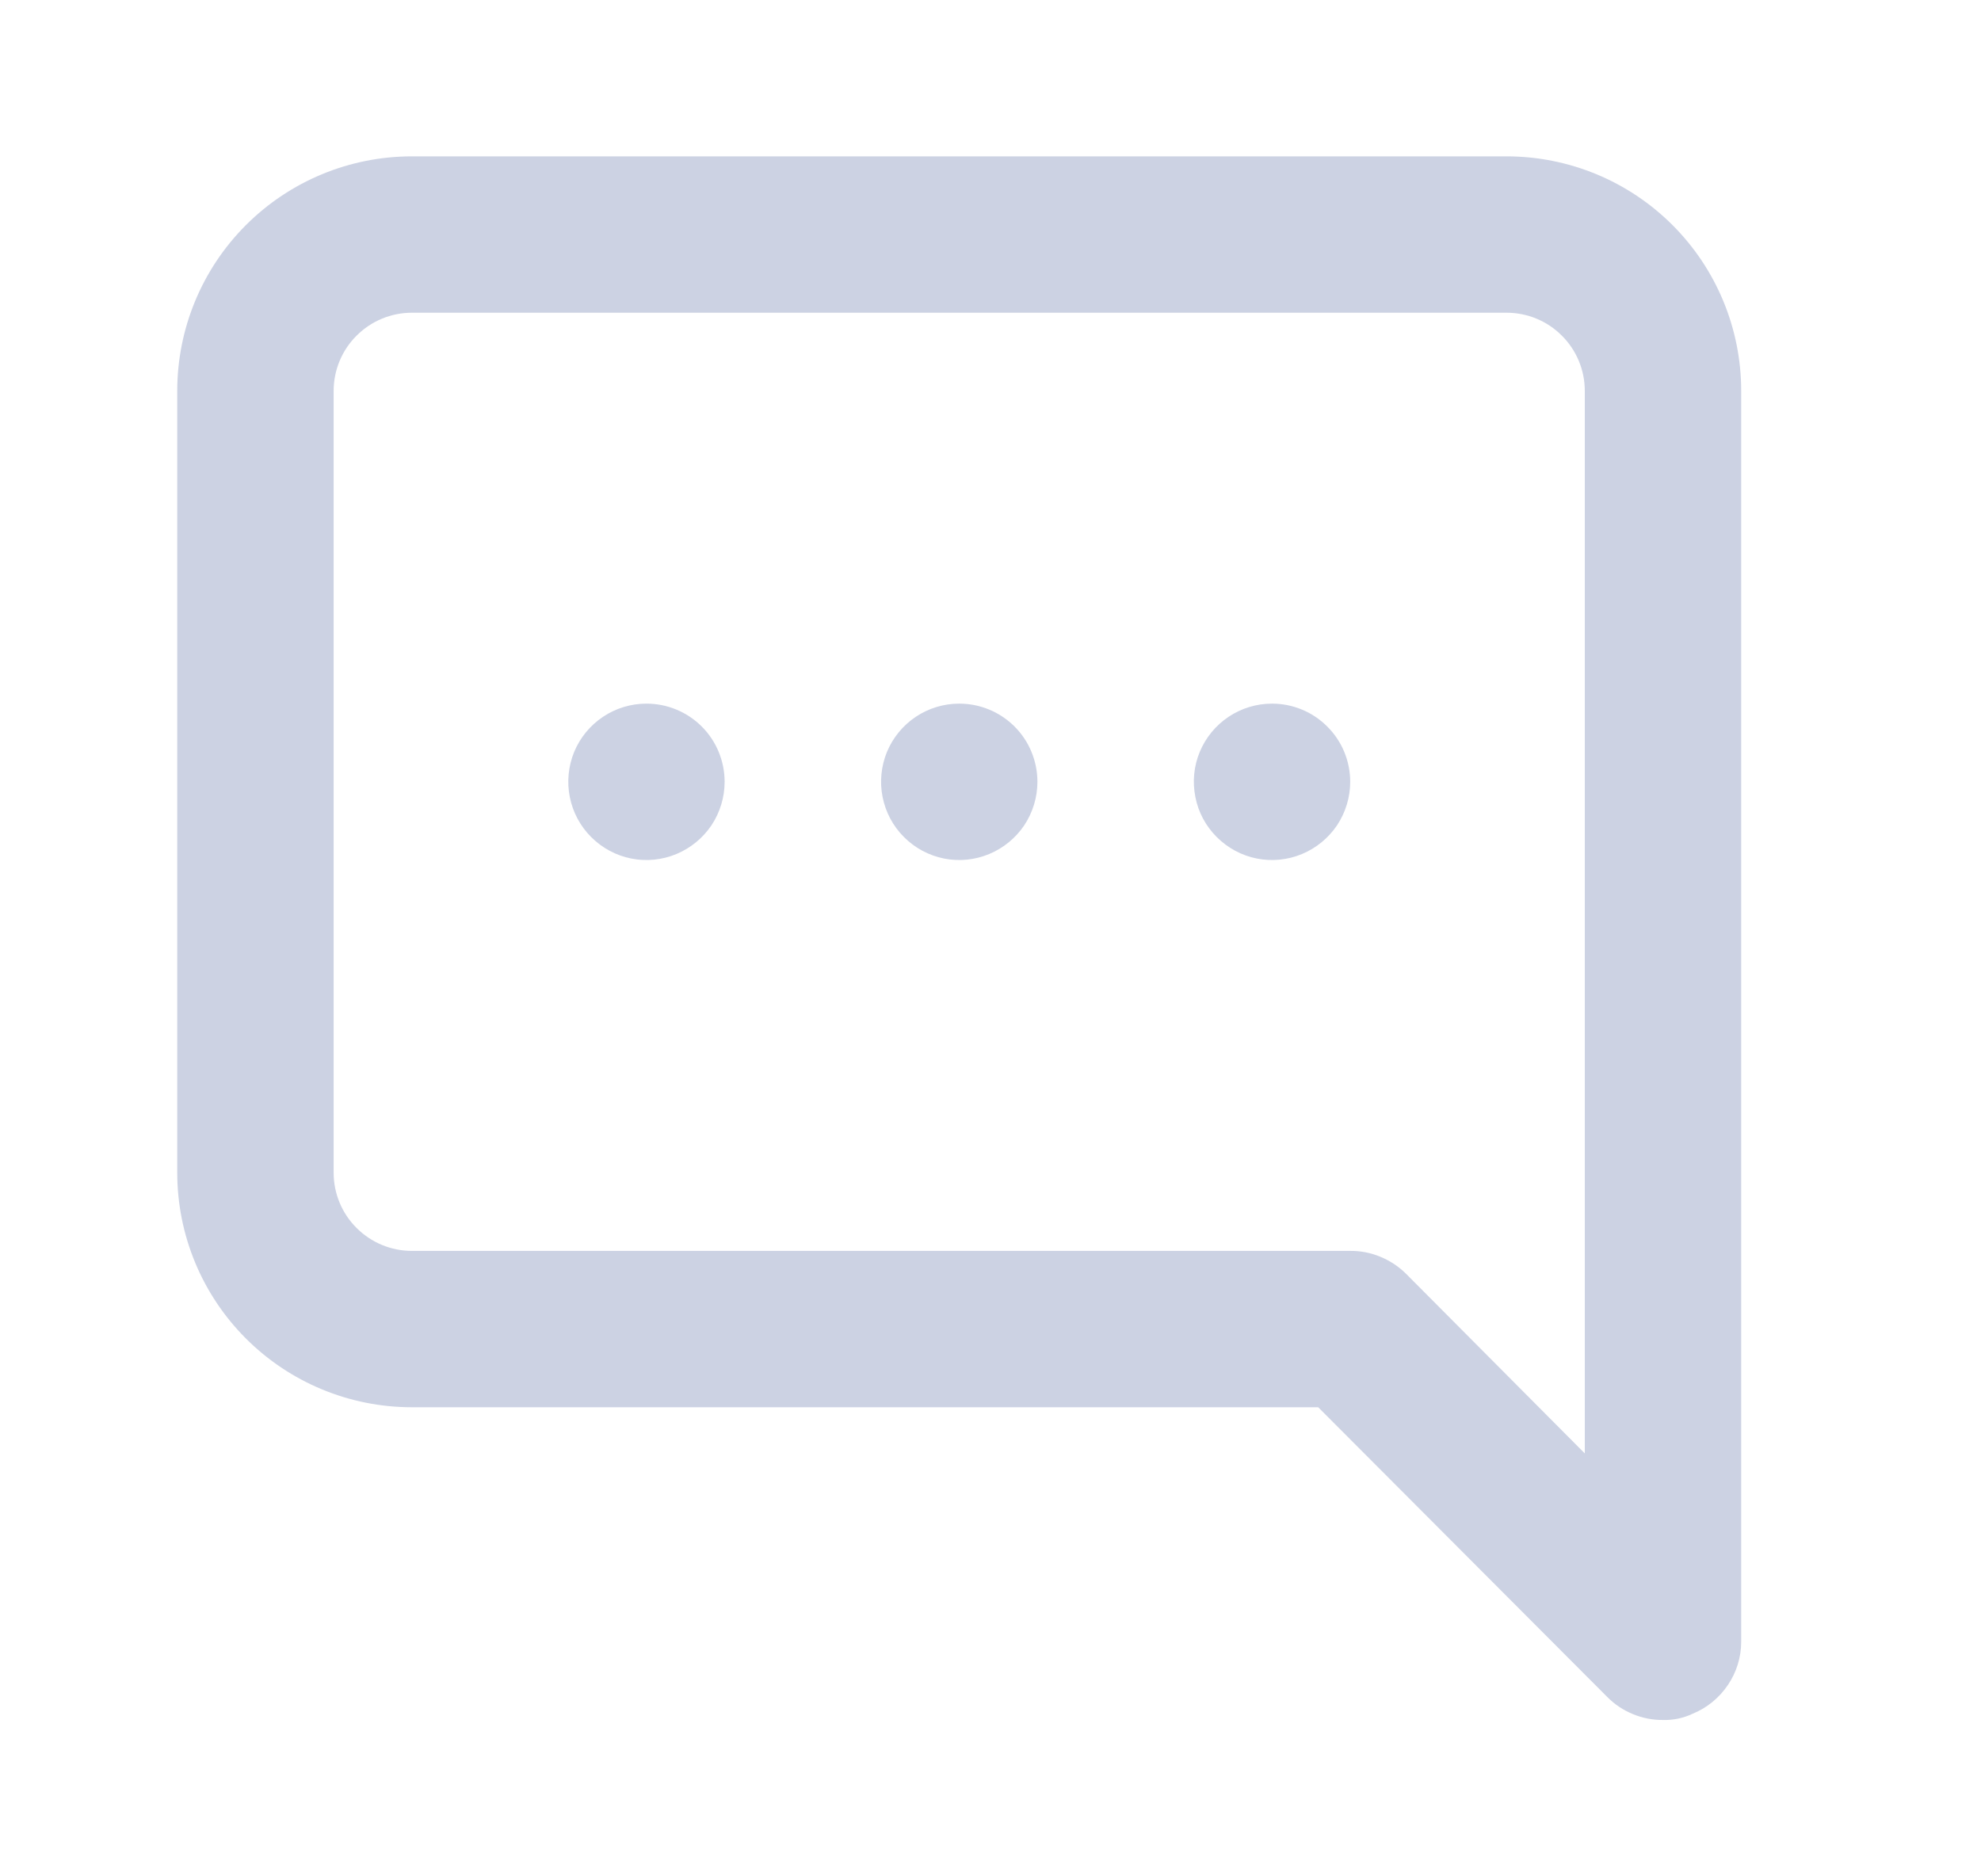 <svg width="19" height="18" viewBox="0 0 19 18" fill="none" xmlns="http://www.w3.org/2000/svg">
<path d="M9.2 6.75C9.052 6.75 8.907 6.794 8.784 6.876C8.66 6.959 8.564 7.076 8.507 7.213C8.451 7.35 8.436 7.501 8.465 7.646C8.494 7.792 8.565 7.925 8.67 8.03C8.775 8.135 8.908 8.207 9.054 8.236C9.199 8.265 9.35 8.25 9.487 8.193C9.624 8.136 9.741 8.04 9.824 7.917C9.906 7.793 9.95 7.648 9.95 7.5C9.95 7.301 9.871 7.11 9.731 6.97C9.59 6.829 9.399 6.75 9.2 6.75ZM14.45 1.5H3.95C3.353 1.5 2.781 1.737 2.359 2.159C1.937 2.581 1.7 3.153 1.7 3.75V11.25C1.7 11.847 1.937 12.419 2.359 12.841C2.781 13.263 3.353 13.5 3.95 13.5H12.643L15.418 16.282C15.488 16.352 15.571 16.407 15.662 16.444C15.754 16.482 15.851 16.501 15.95 16.5C16.049 16.503 16.146 16.482 16.235 16.44C16.372 16.384 16.489 16.288 16.572 16.165C16.655 16.043 16.7 15.898 16.7 15.75V3.75C16.7 3.153 16.463 2.581 16.041 2.159C15.619 1.737 15.047 1.5 14.45 1.5ZM15.2 13.943L13.483 12.217C13.413 12.148 13.329 12.093 13.238 12.056C13.147 12.018 13.049 11.999 12.95 12H3.95C3.751 12 3.561 11.921 3.42 11.78C3.279 11.64 3.2 11.449 3.2 11.25V3.75C3.2 3.551 3.279 3.36 3.42 3.22C3.561 3.079 3.751 3 3.95 3H14.45C14.649 3 14.84 3.079 14.98 3.22C15.121 3.36 15.2 3.551 15.2 3.75V13.943ZM6.2 6.75C6.052 6.75 5.907 6.794 5.784 6.876C5.66 6.959 5.564 7.076 5.507 7.213C5.451 7.35 5.436 7.501 5.465 7.646C5.494 7.792 5.565 7.925 5.67 8.03C5.775 8.135 5.908 8.207 6.054 8.236C6.199 8.265 6.35 8.25 6.487 8.193C6.624 8.136 6.741 8.04 6.824 7.917C6.906 7.793 6.95 7.648 6.95 7.5C6.95 7.301 6.871 7.11 6.731 6.97C6.59 6.829 6.399 6.75 6.2 6.75ZM12.2 6.75C12.052 6.75 11.907 6.794 11.784 6.876C11.66 6.959 11.564 7.076 11.507 7.213C11.45 7.35 11.436 7.501 11.465 7.646C11.493 7.792 11.565 7.925 11.67 8.03C11.775 8.135 11.908 8.207 12.054 8.236C12.199 8.265 12.35 8.25 12.487 8.193C12.624 8.136 12.741 8.04 12.824 7.917C12.906 7.793 12.95 7.648 12.95 7.5C12.95 7.301 12.871 7.11 12.73 6.97C12.59 6.829 12.399 6.75 12.2 6.75Z" fill="#CCD2E3"/>
</svg>
